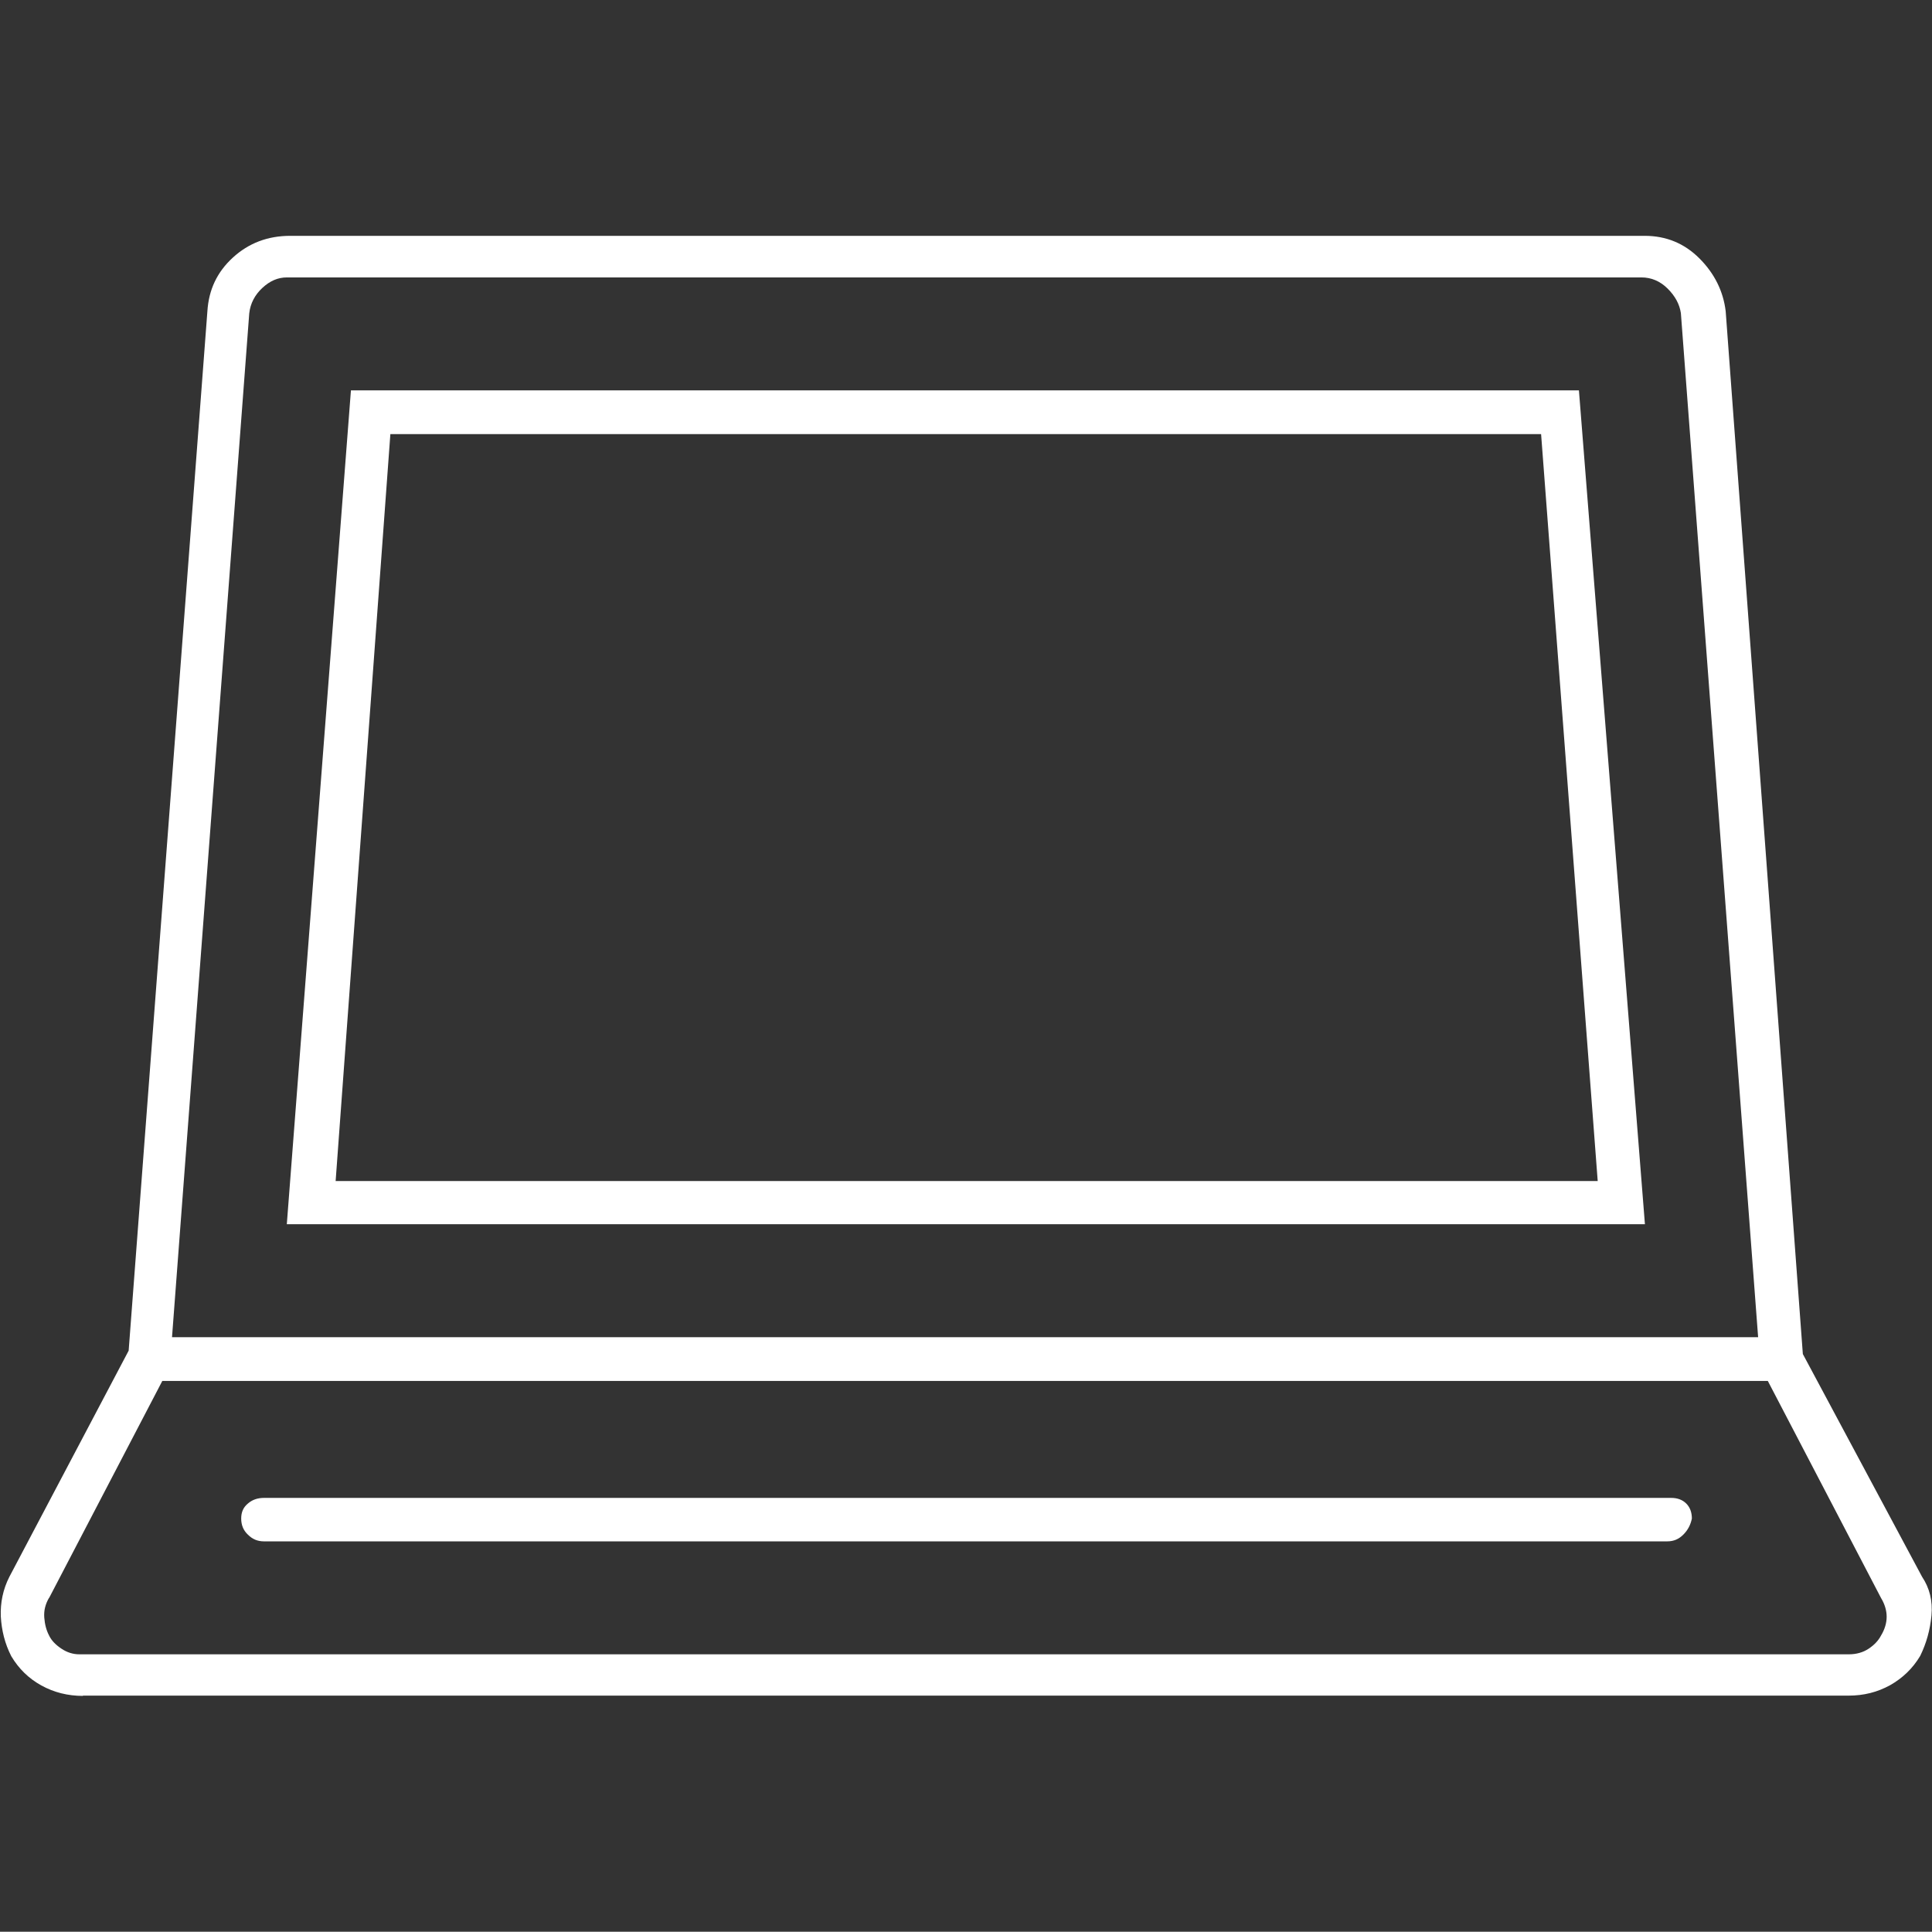 <?xml version="1.0" encoding="UTF-8"?>
<svg id="Layer_1" data-name="Layer 1" xmlns="http://www.w3.org/2000/svg" viewBox="0 0 72.01 72">
  <rect x="0" y="0" width="72.01" height="72" fill="#333333" stroke="none"/>
  <path d="M3.09,63.21c-.56,0-1.08-.13-1.55-.39-.47-.26-.84-.62-1.12-1.09-.24-.47-.36-.96-.39-1.48-.02-.51.08-1.01.32-1.48l4.71-8.93h61.8l4.78,8.93c.28.42.4.9.35,1.44-.05.54-.19,1.04-.42,1.51-.28.47-.66.83-1.12,1.09-.47.26-.98.39-1.55.39H3.09ZM1.83,59.55c-.14.24-.2.48-.18.74.02.26.08.48.18.67.09.19.25.35.46.49s.43.21.67.21h65.95c.28,0,.53-.07.74-.21s.36-.3.46-.49c.14-.23.21-.47.21-.7s-.07-.47-.21-.7l-4.22-8.09H6.05l-4.22,8.09ZM4.71,51.47L7.73,11.6c.05-.8.36-1.46.95-2,.59-.54,1.3-.81,2.14-.81h50.48c.8,0,1.48.28,2.04.84s.89,1.22.98,1.97l2.95,39.87H4.71ZM65.53,49.85l-2.88-38.18c-.05-.33-.21-.63-.49-.91s-.61-.42-.98-.42H10.69c-.33,0-.63.13-.91.39-.28.26-.45.58-.49.95l-2.88,38.18h59.13ZM9.84,57.45c-.24,0-.43-.08-.6-.25-.17-.16-.25-.36-.25-.6s.08-.42.25-.56c.16-.14.36-.21.6-.21h52.45c.23,0,.42.07.56.21s.21.33.21.56c-.05.24-.15.43-.32.6-.17.17-.36.25-.6.25H9.84ZM10.69,45.63l2.39-31.08h45.77l2.46,31.08H10.69ZM59.55,44.02l-2.11-27.84H14.55l-2.04,27.84h47.04Z" style="stroke-width: 0px;" fill="#ffffff"/>
</svg>
